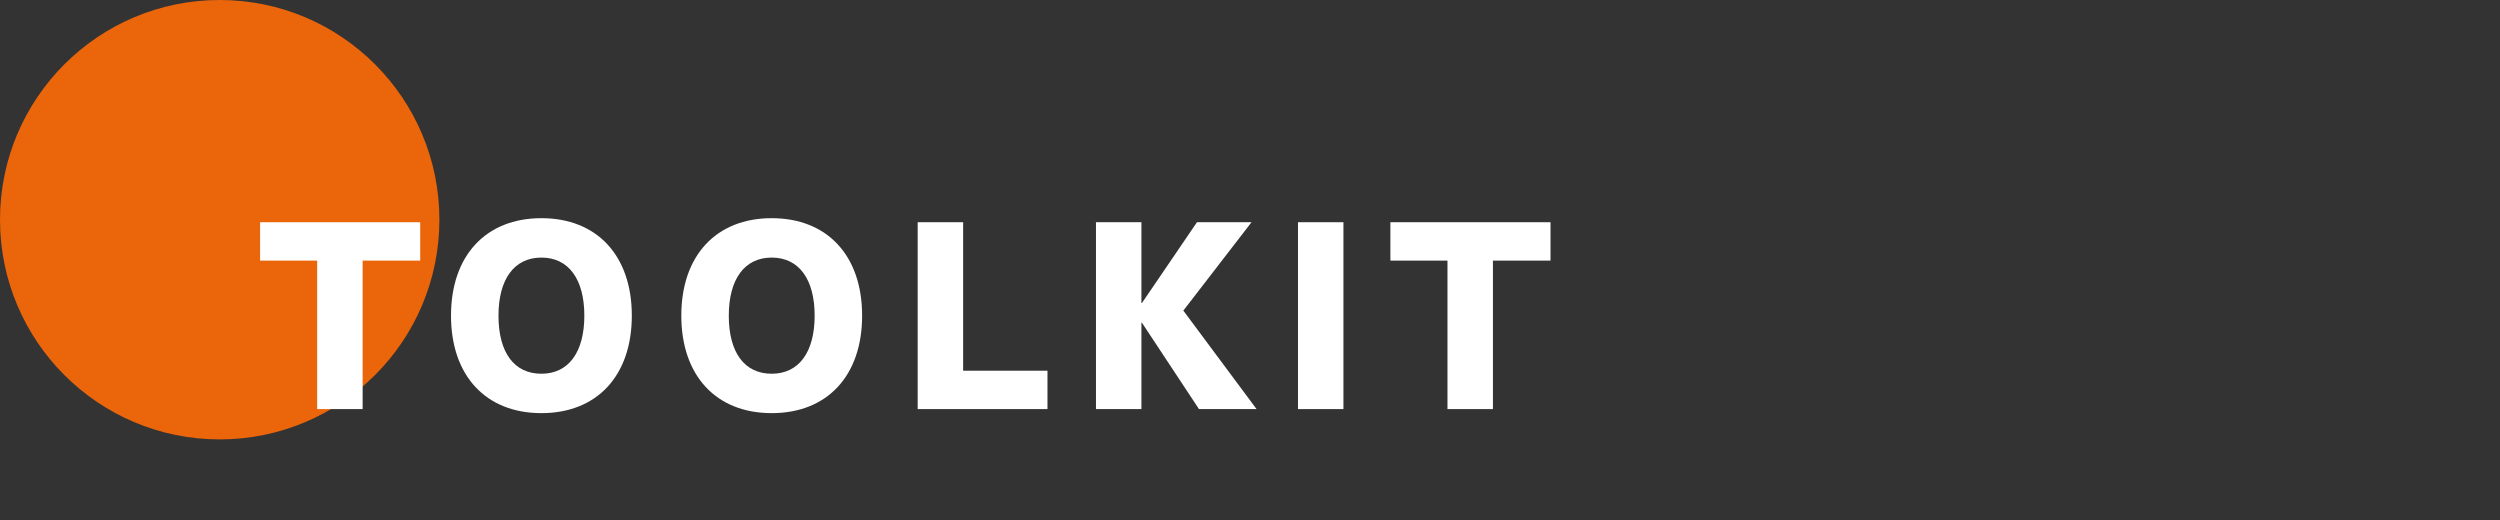 <?xml version="1.0" encoding="UTF-8"?>
<svg id="Ebene_1" data-name="Ebene 1" xmlns="http://www.w3.org/2000/svg" version="1.1" viewBox="0 0 495 103">
  <rect x="0" y="0" width="495" height="103" fill="#333333" stroke="none"/>
  <defs>
    <style>
      .cls-1 {
        fill: #eb650a;
      }

      .cls-1, .cls-2 {
        stroke-width: 0px;
      }

      .cls-3 {
        isolation: isolate;
      }

      .cls-2 {
        fill: #fff;
      }
    </style>
  </defs>
  <g id="Gruppe_43" data-name="Gruppe 43">
    <g id="Gruppe_42" data-name="Gruppe 42">
      <circle id="Ellipse_2" data-name="Ellipse 2" class="cls-1" cx="43.5" cy="43.5" r="43.5"/>
      <g id="TOOLKIT" class="cls-3">
        <g class="cls-3">
          <path class="cls-2" d="M71.8,51.6v29.4h-9v-29.4h-11.3v-7.6h31.7v7.6h-11.3Z"/>
          <path class="cls-2" d="M125.1,62.5c0,11.9-6.9,19.3-17.9,19.3s-17.9-7.4-17.9-19.3,6.9-19.3,17.9-19.3,17.9,7.4,17.9,19.3ZM98.7,62.5c0,7.3,3.1,11.5,8.5,11.5s8.5-4.3,8.5-11.5-3.1-11.5-8.5-11.5-8.5,4.3-8.5,11.5Z"/>
          <path class="cls-2" d="M170.7,62.5c0,11.9-6.9,19.3-17.9,19.3s-17.9-7.4-17.9-19.3,6.9-19.3,17.9-19.3,17.9,7.4,17.9,19.3ZM144.3,62.5c0,7.3,3.1,11.5,8.5,11.5s8.5-4.3,8.5-11.5-3.1-11.5-8.5-11.5-8.5,4.3-8.5,11.5Z"/>
          <path class="cls-2" d="M207.4,73.4v7.6h-25.7v-37h9v29.4h16.7Z"/>
          <path class="cls-2" d="M248.7,81h-11.3l-11.3-17.1h-.1v17.1h-9v-37h9v16h.1l10.9-16h10.8l-13.5,17.5,14.5,19.5Z"/>
          <path class="cls-2" d="M257,81v-37h9v37h-9Z"/>
          <path class="cls-2" d="M295.6,51.6v29.4h-9v-29.4h-11.3v-7.6h31.7v7.6h-11.3Z"/>
        </g>
      </g>
    </g>
  </g>
</svg>